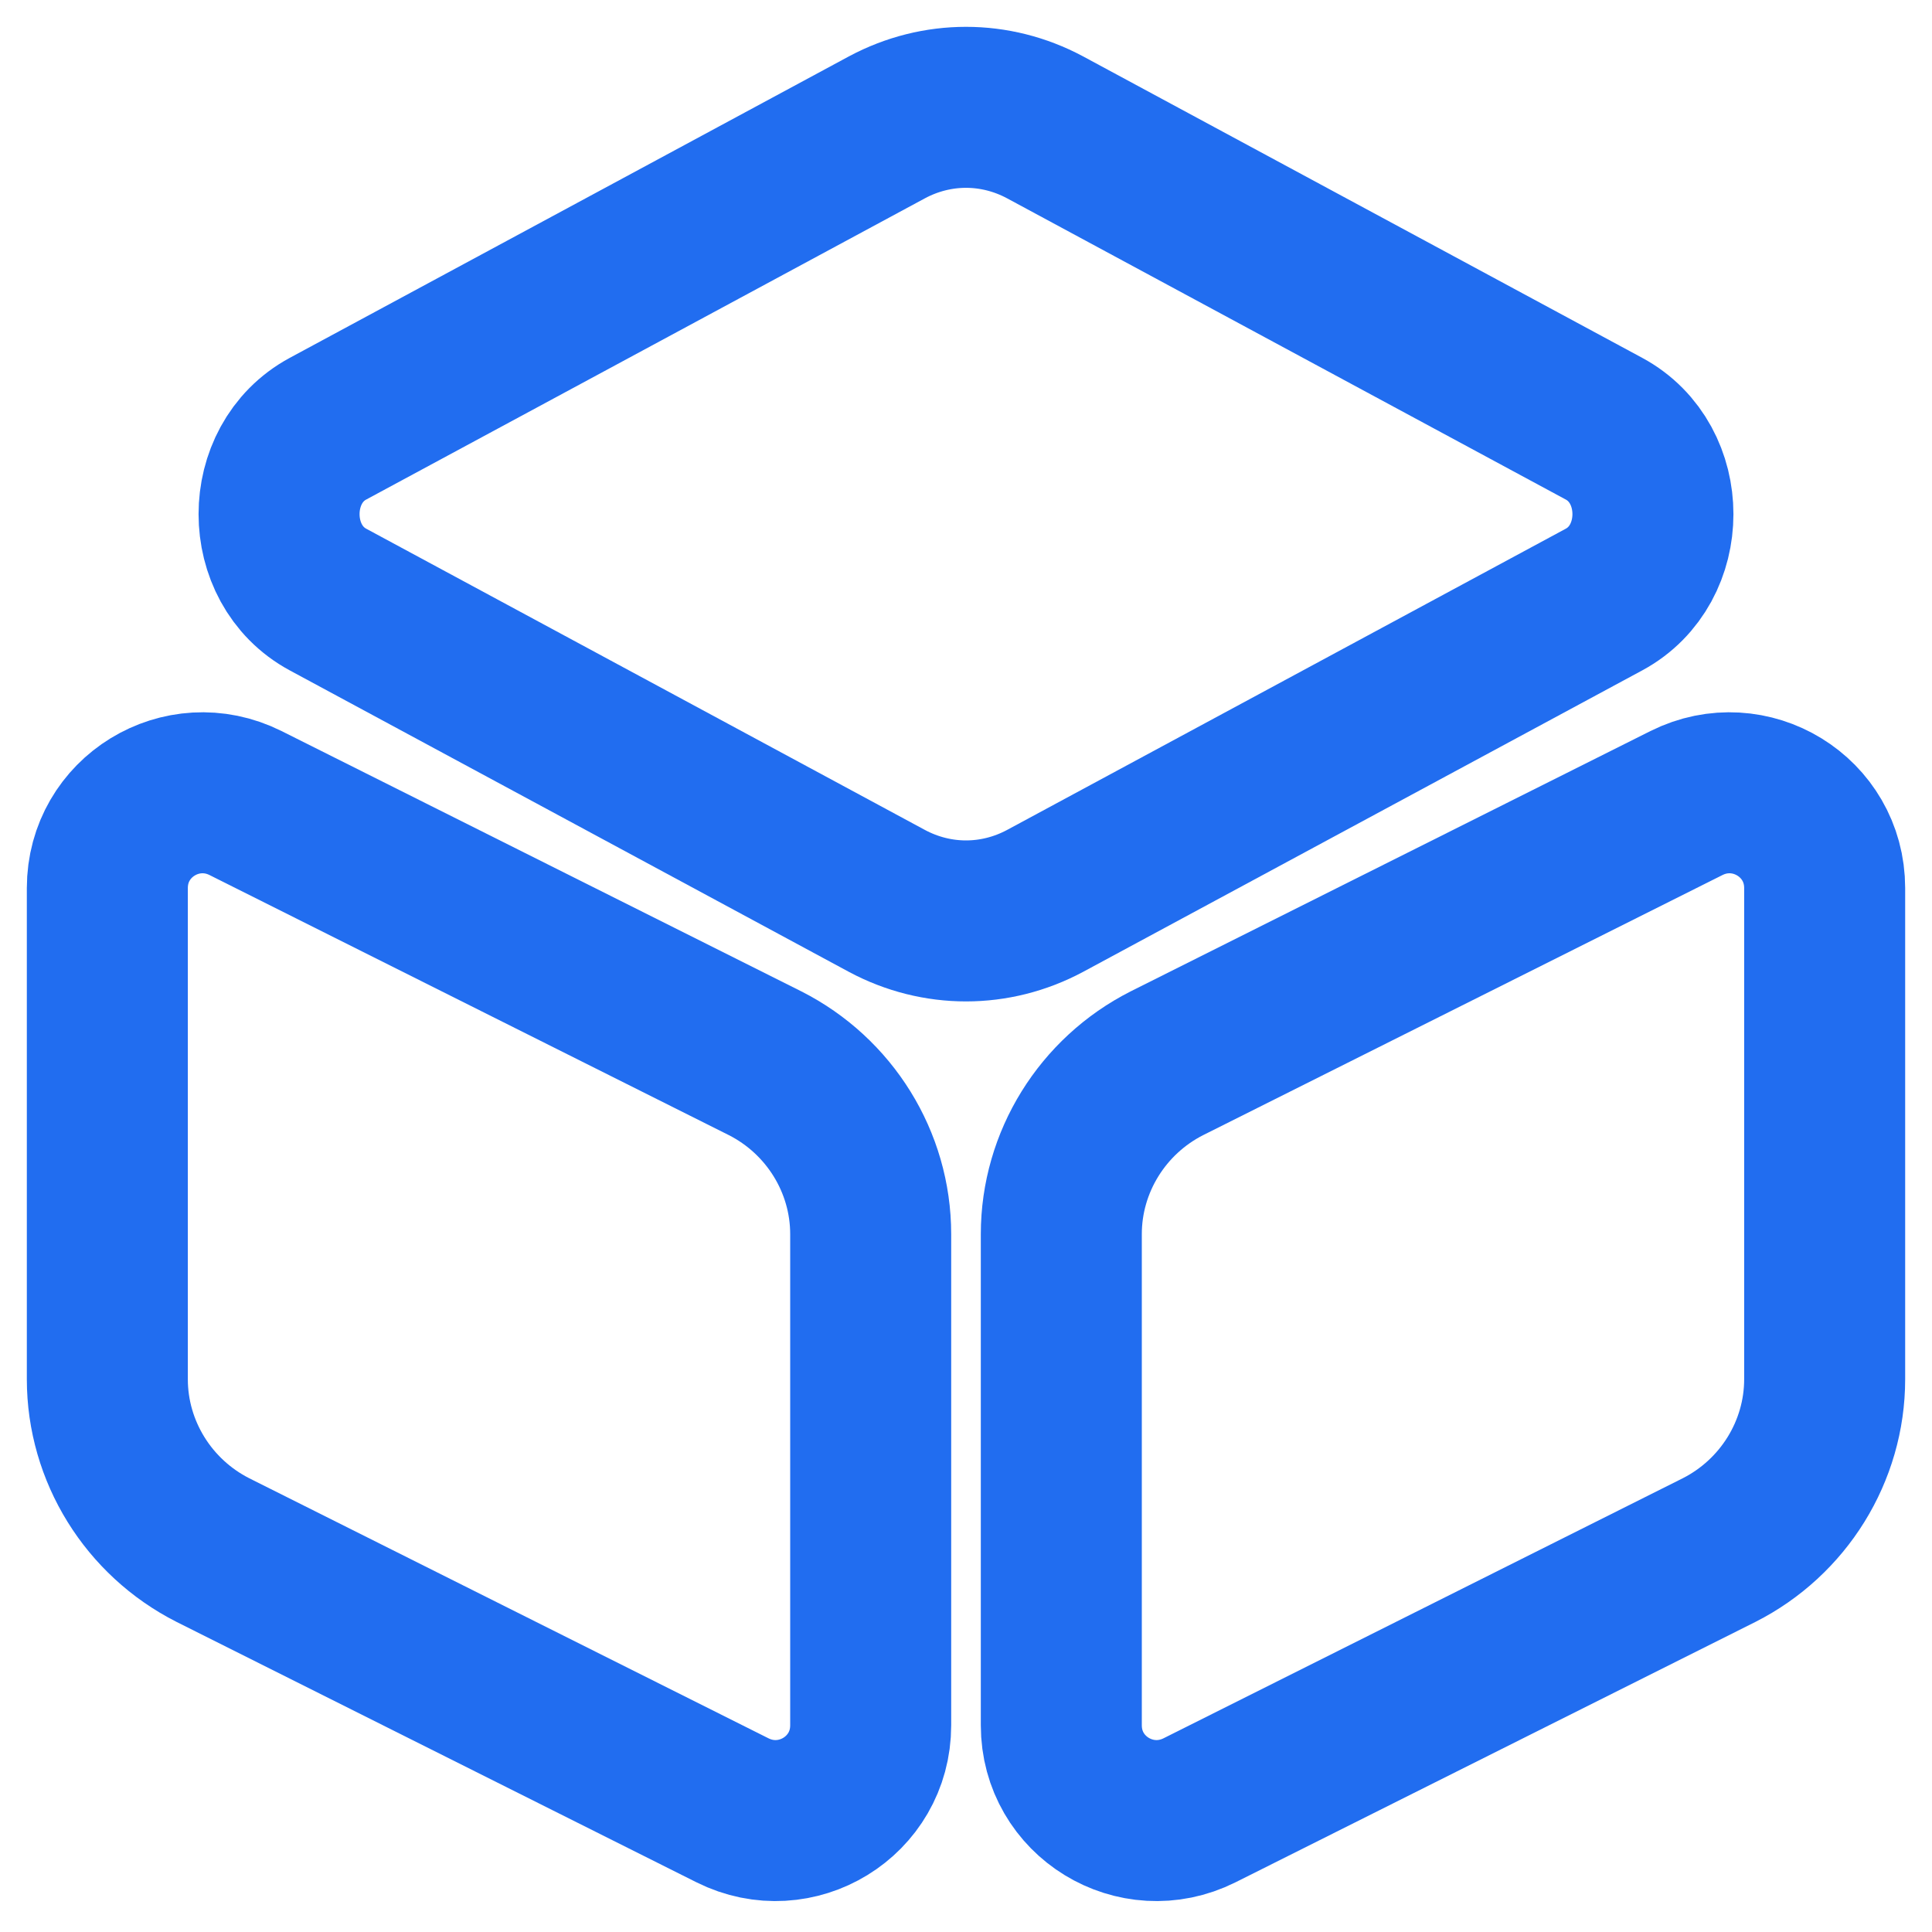 <svg width="18" height="18" viewBox="0 0 18 18" fill="none" xmlns="http://www.w3.org/2000/svg">
<path d="M9.736 1.186L14.944 3.994C15.552 4.322 15.552 5.258 14.944 5.586L9.736 8.394C9.272 8.642 8.728 8.642 8.264 8.394L3.056 5.586C2.448 5.258 2.448 4.322 3.056 3.994L8.264 1.186C8.728 0.938 9.272 0.938 9.736 1.186Z" stroke="#216DF0" stroke-width="1.5" stroke-linecap="round" stroke-linejoin="round"/>
<path d="M2.288 7.482L7.128 9.906C7.728 10.21 8.112 10.826 8.112 11.498V16.074C8.112 16.738 7.416 17.162 6.824 16.866L1.984 14.442C1.384 14.138 1 13.522 1 12.85V8.274C1 7.61 1.696 7.186 2.288 7.482Z" stroke="#216DF0" stroke-width="1.5" stroke-linecap="round" stroke-linejoin="round"/>
<path d="M15.712 7.482L10.872 9.906C10.272 10.21 9.888 10.826 9.888 11.498V16.074C9.888 16.738 10.584 17.162 11.176 16.866L16.016 14.442C16.616 14.138 17 13.522 17 12.85V8.274C17 7.61 16.304 7.186 15.712 7.482Z" stroke="#216DF0" stroke-width="1.5" stroke-linecap="round" stroke-linejoin="round"/>
</svg>

